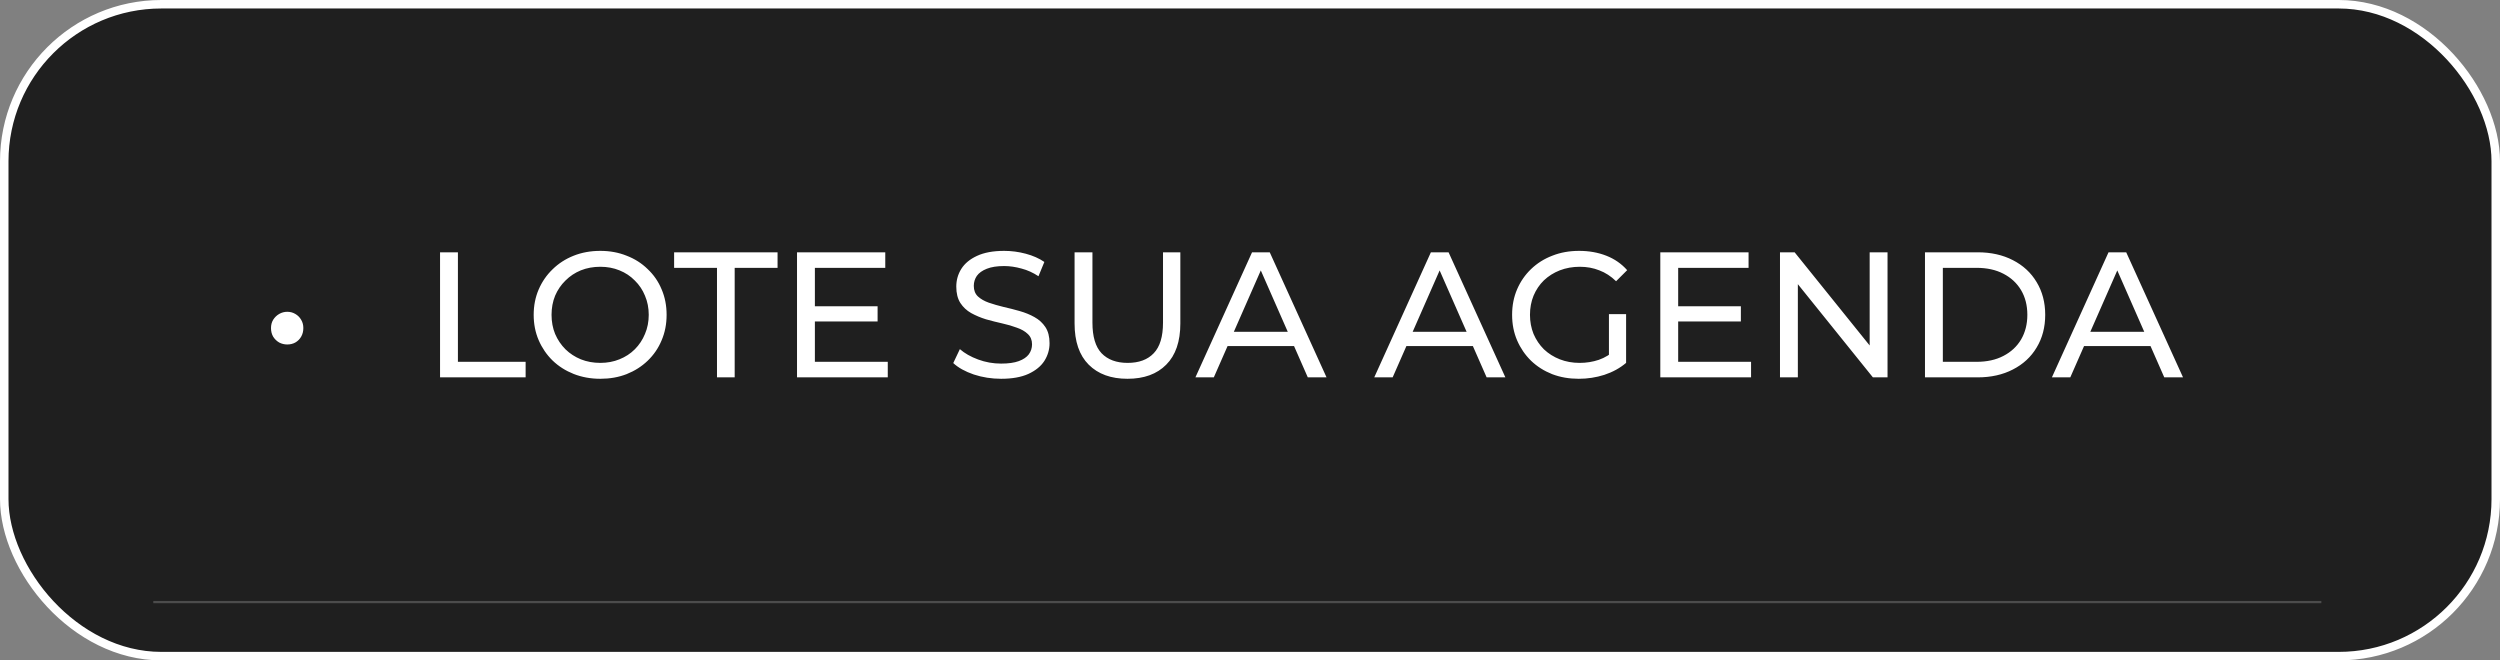 <svg xmlns="http://www.w3.org/2000/svg" width="212" height="56" viewBox="0 0 212 56" fill="none"><rect x="0" y="0" width="212" height="56" fill="#808080" stroke="none"/><rect x="0.36" y="0.36" width="211.28" height="55.28" rx="13.32" fill="#1F1F1F"></rect><rect x="0.36" y="0.36" width="211.28" height="55.28" rx="13.32" stroke="white" stroke-width="0.72"></rect><path d="M24.359 29.212C24.117 29.212 23.89 29.157 23.677 29.046C23.465 28.924 23.294 28.758 23.162 28.546C23.041 28.334 22.981 28.091 22.981 27.819C22.981 27.556 23.041 27.324 23.162 27.122C23.294 26.91 23.465 26.743 23.677 26.622C23.89 26.5 24.117 26.44 24.359 26.44C24.612 26.44 24.839 26.5 25.041 26.622C25.253 26.743 25.42 26.91 25.541 27.122C25.662 27.324 25.723 27.556 25.723 27.819C25.723 28.091 25.662 28.334 25.541 28.546C25.42 28.758 25.253 28.924 25.041 29.046C24.839 29.157 24.612 29.212 24.359 29.212ZM37.316 32V21.395H38.831V30.682H44.573V32H37.316ZM50.907 32.121C50.099 32.121 49.346 31.985 48.649 31.712C47.962 31.439 47.367 31.061 46.862 30.576C46.357 30.081 45.963 29.505 45.68 28.849C45.397 28.192 45.256 27.475 45.256 26.697C45.256 25.92 45.397 25.203 45.68 24.546C45.963 23.89 46.357 23.319 46.862 22.834C47.367 22.339 47.962 21.955 48.649 21.683C49.336 21.41 50.089 21.274 50.907 21.274C51.715 21.274 52.457 21.41 53.134 21.683C53.821 21.945 54.417 22.324 54.922 22.819C55.437 23.304 55.831 23.874 56.103 24.531C56.386 25.187 56.528 25.91 56.528 26.697C56.528 27.485 56.386 28.207 56.103 28.864C55.831 29.52 55.437 30.096 54.922 30.591C54.417 31.076 53.821 31.455 53.134 31.727C52.457 31.99 51.715 32.121 50.907 32.121ZM50.907 30.773C51.493 30.773 52.033 30.672 52.528 30.47C53.033 30.268 53.467 29.985 53.831 29.621C54.204 29.248 54.492 28.813 54.694 28.319C54.906 27.824 55.013 27.283 55.013 26.697C55.013 26.112 54.906 25.571 54.694 25.076C54.492 24.581 54.204 24.152 53.831 23.789C53.467 23.415 53.033 23.127 52.528 22.925C52.033 22.723 51.493 22.622 50.907 22.622C50.311 22.622 49.76 22.723 49.255 22.925C48.761 23.127 48.326 23.415 47.952 23.789C47.579 24.152 47.286 24.581 47.074 25.076C46.872 25.571 46.771 26.112 46.771 26.697C46.771 27.283 46.872 27.824 47.074 28.319C47.286 28.813 47.579 29.248 47.952 29.621C48.326 29.985 48.761 30.268 49.255 30.47C49.76 30.672 50.311 30.773 50.907 30.773ZM60.801 32V22.713H57.165V21.395H65.937V22.713H62.301V32H60.801ZM68.966 25.97H74.42V27.258H68.966V25.97ZM69.102 30.682H75.283V32H67.587V21.395H75.071V22.713H69.102V30.682ZM84.896 32.121C84.088 32.121 83.315 32 82.578 31.758C81.841 31.505 81.26 31.182 80.836 30.788L81.396 29.606C81.8 29.96 82.315 30.253 82.942 30.485C83.568 30.717 84.219 30.833 84.896 30.833C85.512 30.833 86.012 30.763 86.396 30.621C86.779 30.48 87.062 30.288 87.244 30.046C87.426 29.793 87.517 29.51 87.517 29.197C87.517 28.834 87.396 28.541 87.153 28.319C86.921 28.096 86.613 27.919 86.229 27.788C85.855 27.647 85.441 27.526 84.987 27.425C84.532 27.324 84.073 27.207 83.608 27.076C83.154 26.935 82.734 26.758 82.351 26.546C81.977 26.334 81.674 26.051 81.442 25.698C81.209 25.334 81.093 24.869 81.093 24.304C81.093 23.758 81.234 23.258 81.517 22.804C81.81 22.339 82.255 21.971 82.851 21.698C83.457 21.415 84.224 21.274 85.153 21.274C85.769 21.274 86.381 21.354 86.987 21.516C87.593 21.678 88.118 21.91 88.562 22.213L88.062 23.425C87.608 23.122 87.128 22.905 86.623 22.773C86.118 22.632 85.628 22.561 85.153 22.561C84.558 22.561 84.068 22.637 83.684 22.789C83.3 22.94 83.017 23.142 82.835 23.395C82.664 23.647 82.578 23.93 82.578 24.243C82.578 24.617 82.694 24.915 82.926 25.137C83.169 25.359 83.477 25.536 83.85 25.667C84.234 25.799 84.653 25.92 85.108 26.031C85.562 26.132 86.017 26.248 86.472 26.379C86.936 26.511 87.355 26.682 87.729 26.894C88.113 27.107 88.421 27.389 88.653 27.743C88.885 28.096 89.002 28.551 89.002 29.106C89.002 29.642 88.855 30.142 88.562 30.606C88.269 31.061 87.815 31.429 87.199 31.712C86.593 31.985 85.825 32.121 84.896 32.121ZM95.609 32.121C94.215 32.121 93.119 31.722 92.321 30.924C91.523 30.126 91.124 28.96 91.124 27.425V21.395H92.639V27.364C92.639 28.546 92.897 29.409 93.412 29.955C93.937 30.5 94.674 30.773 95.624 30.773C96.583 30.773 97.32 30.5 97.836 29.955C98.361 29.409 98.623 28.546 98.623 27.364V21.395H100.093V27.425C100.093 28.96 99.694 30.126 98.896 30.924C98.108 31.722 97.012 32.121 95.609 32.121ZM101.371 32L106.174 21.395H107.674L112.491 32H110.901L106.613 22.243H107.219L102.932 32H101.371ZM103.416 29.349L103.825 28.137H109.795L110.234 29.349H103.416ZM116.536 32L121.339 21.395H122.839L127.656 32H126.066L121.778 22.243H122.384L118.097 32H116.536ZM118.581 29.349L118.991 28.137H124.96L125.399 29.349H118.581ZM133.878 32.121C133.06 32.121 132.307 31.99 131.621 31.727C130.934 31.455 130.338 31.076 129.833 30.591C129.328 30.096 128.934 29.52 128.651 28.864C128.368 28.207 128.227 27.485 128.227 26.697C128.227 25.91 128.368 25.187 128.651 24.531C128.934 23.874 129.328 23.304 129.833 22.819C130.348 22.324 130.949 21.945 131.636 21.683C132.323 21.41 133.08 21.274 133.908 21.274C134.747 21.274 135.514 21.41 136.211 21.683C136.908 21.955 137.499 22.364 137.984 22.91L137.044 23.849C136.61 23.425 136.135 23.117 135.62 22.925C135.115 22.723 134.565 22.622 133.969 22.622C133.363 22.622 132.797 22.723 132.272 22.925C131.757 23.127 131.308 23.41 130.924 23.773C130.55 24.137 130.257 24.571 130.045 25.076C129.843 25.571 129.742 26.112 129.742 26.697C129.742 27.273 129.843 27.814 130.045 28.319C130.257 28.813 130.55 29.248 130.924 29.621C131.308 29.985 131.757 30.268 132.272 30.47C132.787 30.672 133.348 30.773 133.954 30.773C134.519 30.773 135.06 30.687 135.575 30.515C136.1 30.334 136.585 30.035 137.029 29.621L137.893 30.773C137.368 31.217 136.752 31.556 136.045 31.788C135.348 32.01 134.625 32.121 133.878 32.121ZM136.438 30.576V26.637H137.893V30.773L136.438 30.576ZM142.172 25.97H147.626V27.258H142.172V25.97ZM142.309 30.682H148.49V32H140.794V21.395H148.278V22.713H142.309V30.682ZM150.943 32V21.395H152.185L159.2 30.106H158.548V21.395H160.063V32H158.821L151.807 23.289H152.458V32H150.943ZM163.238 32V21.395H167.707C168.838 21.395 169.833 21.617 170.692 22.061C171.56 22.506 172.232 23.127 172.707 23.925C173.191 24.723 173.434 25.647 173.434 26.697C173.434 27.748 173.191 28.672 172.707 29.47C172.232 30.268 171.56 30.889 170.692 31.333C169.833 31.778 168.838 32 167.707 32H163.238ZM164.753 30.682H167.616C168.495 30.682 169.252 30.515 169.889 30.182C170.535 29.849 171.035 29.384 171.389 28.788C171.742 28.182 171.919 27.485 171.919 26.697C171.919 25.899 171.742 25.203 171.389 24.607C171.035 24.011 170.535 23.546 169.889 23.213C169.252 22.88 168.495 22.713 167.616 22.713H164.753V30.682ZM174.001 32L178.803 21.395H180.303L185.121 32H183.53L179.243 22.243H179.849L175.561 32H174.001ZM176.046 29.349L176.455 28.137H182.424L182.864 29.349H176.046Z" fill="white"></path><line opacity="0.2" x1="13" y1="51.056" x2="196.85" y2="51.056" stroke="white" stroke-width="0.189"></line></svg>